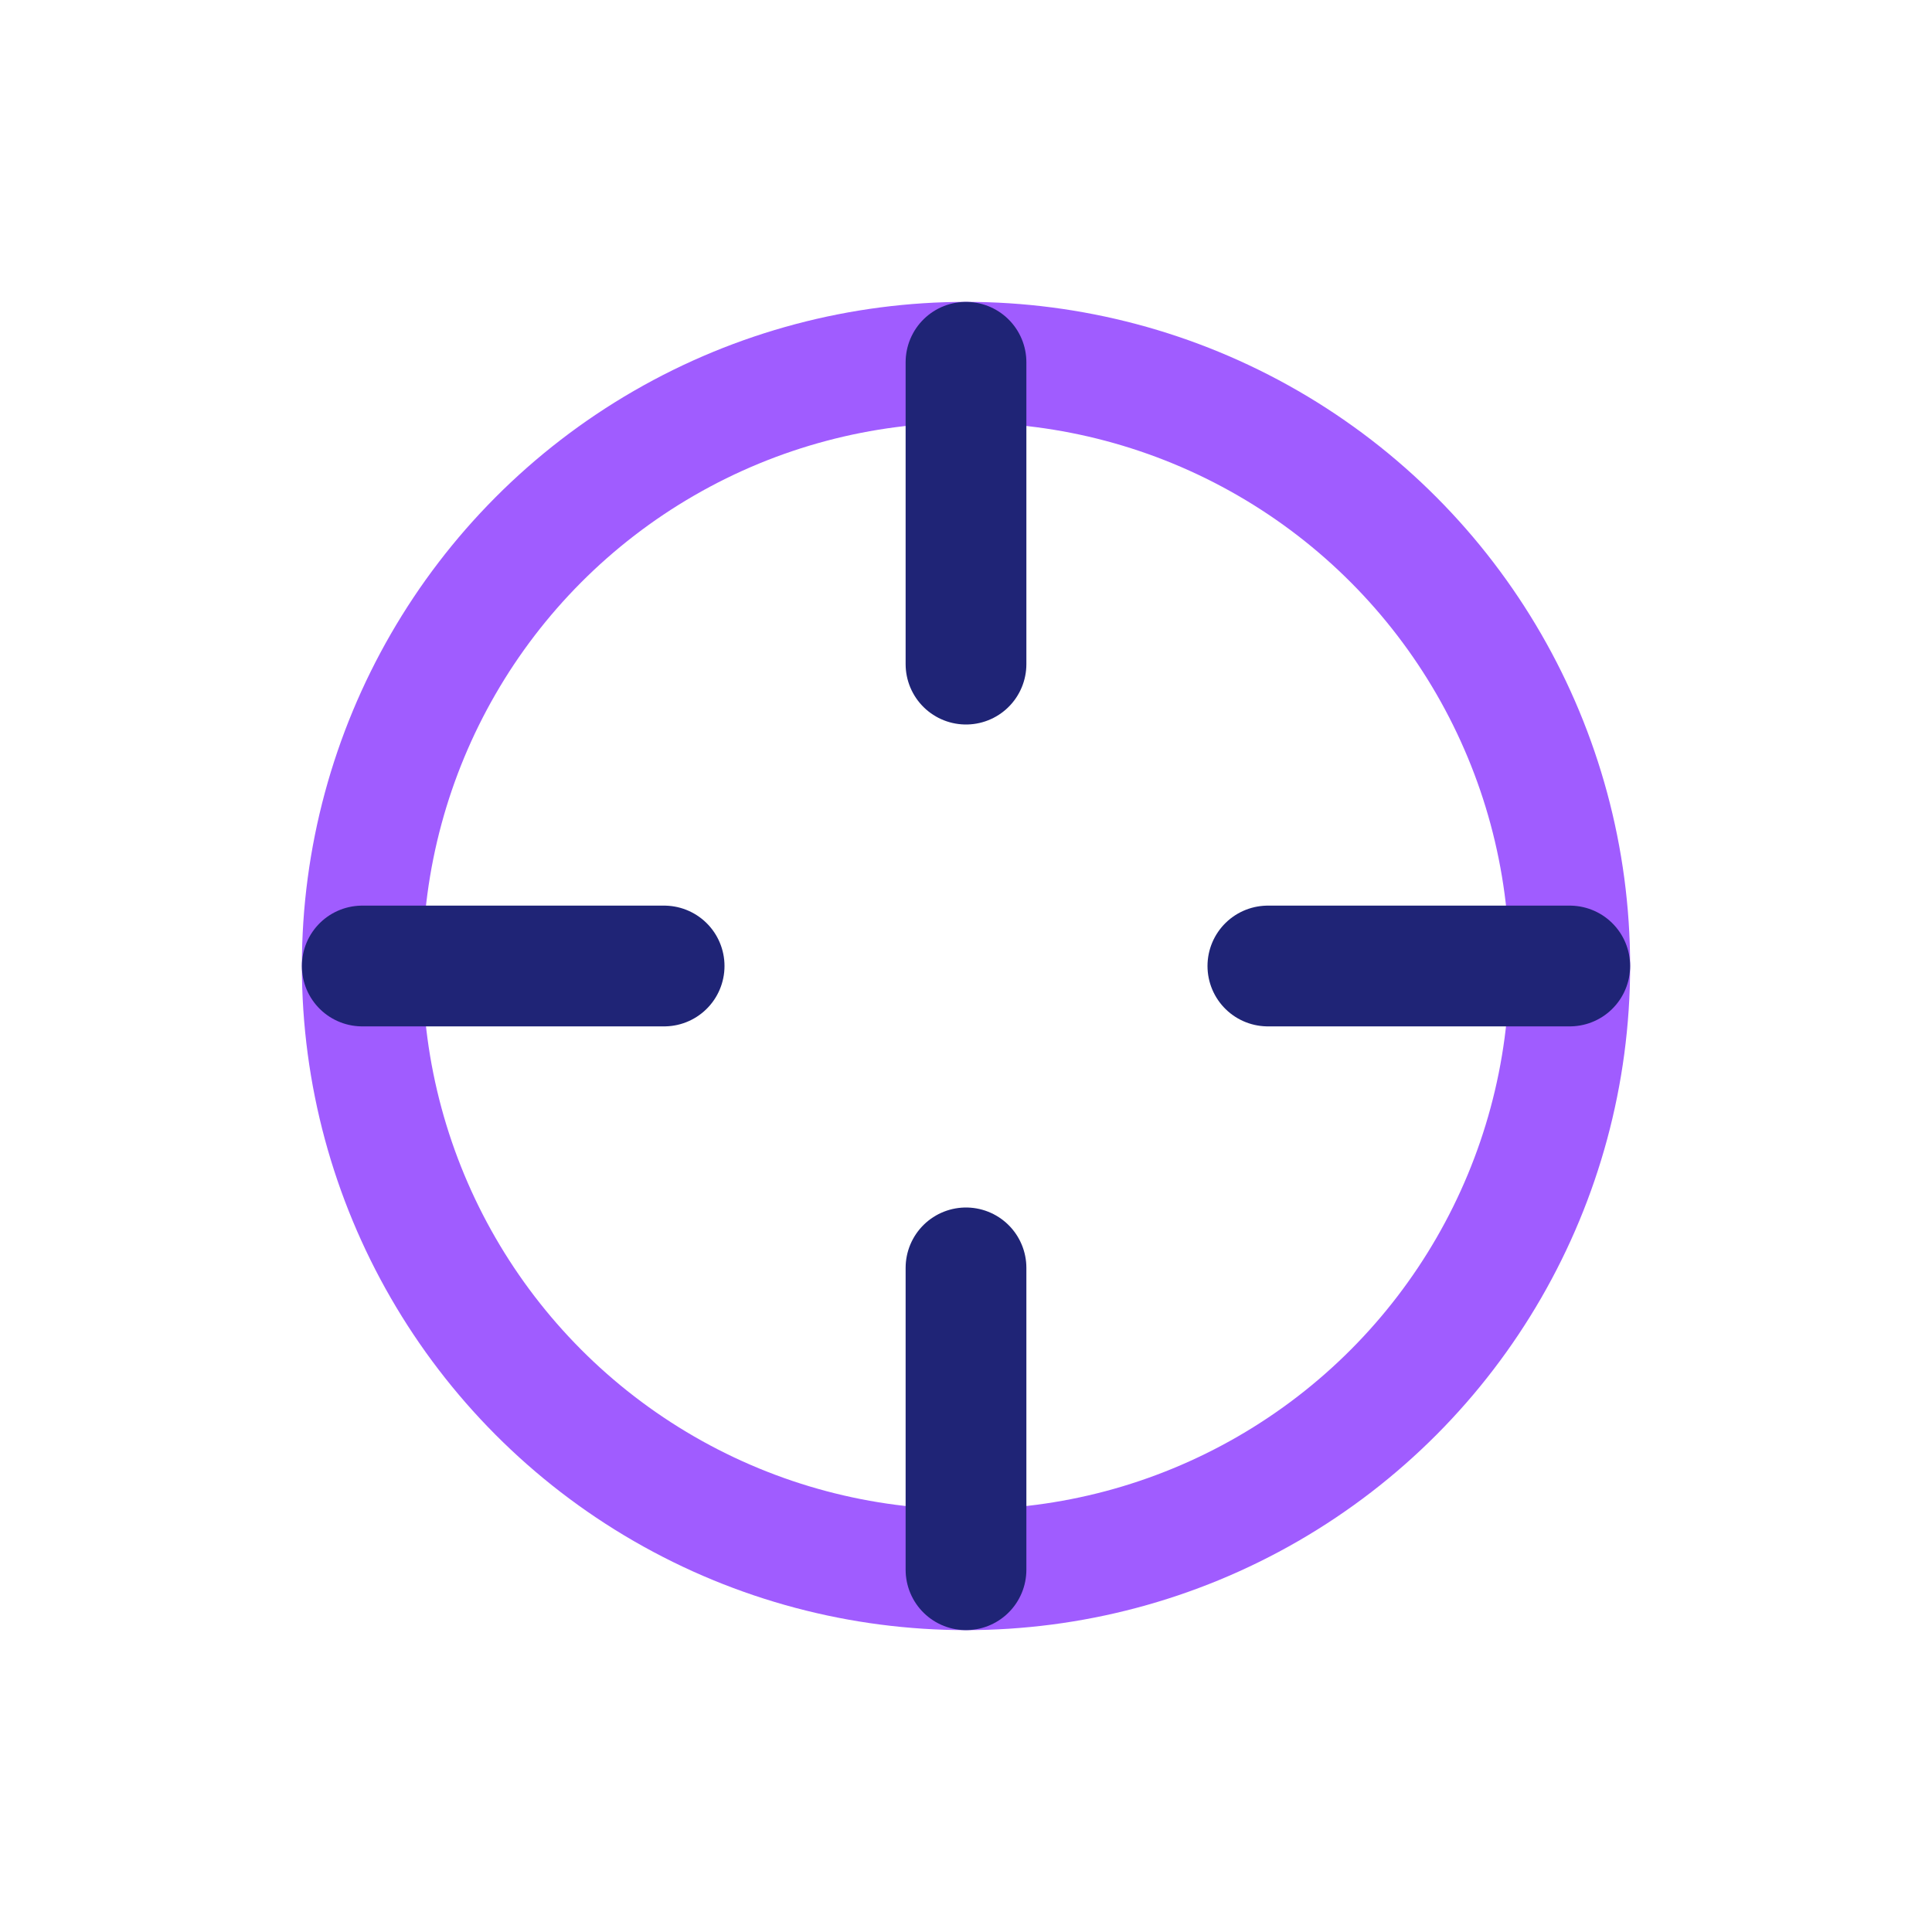 <?xml version="1.0" encoding="UTF-8"?>
<svg xmlns="http://www.w3.org/2000/svg" width="32" height="32" viewBox="0 0 32 32"><circle cx="16" cy="16" r="10" fill="none" stroke="#A05CFF" stroke-width="2"/><path d="M16 6v5M26 16h-5M16 26v-5M6 16h5" stroke="#1F2476" stroke-width="2" stroke-linecap="round"/></svg>